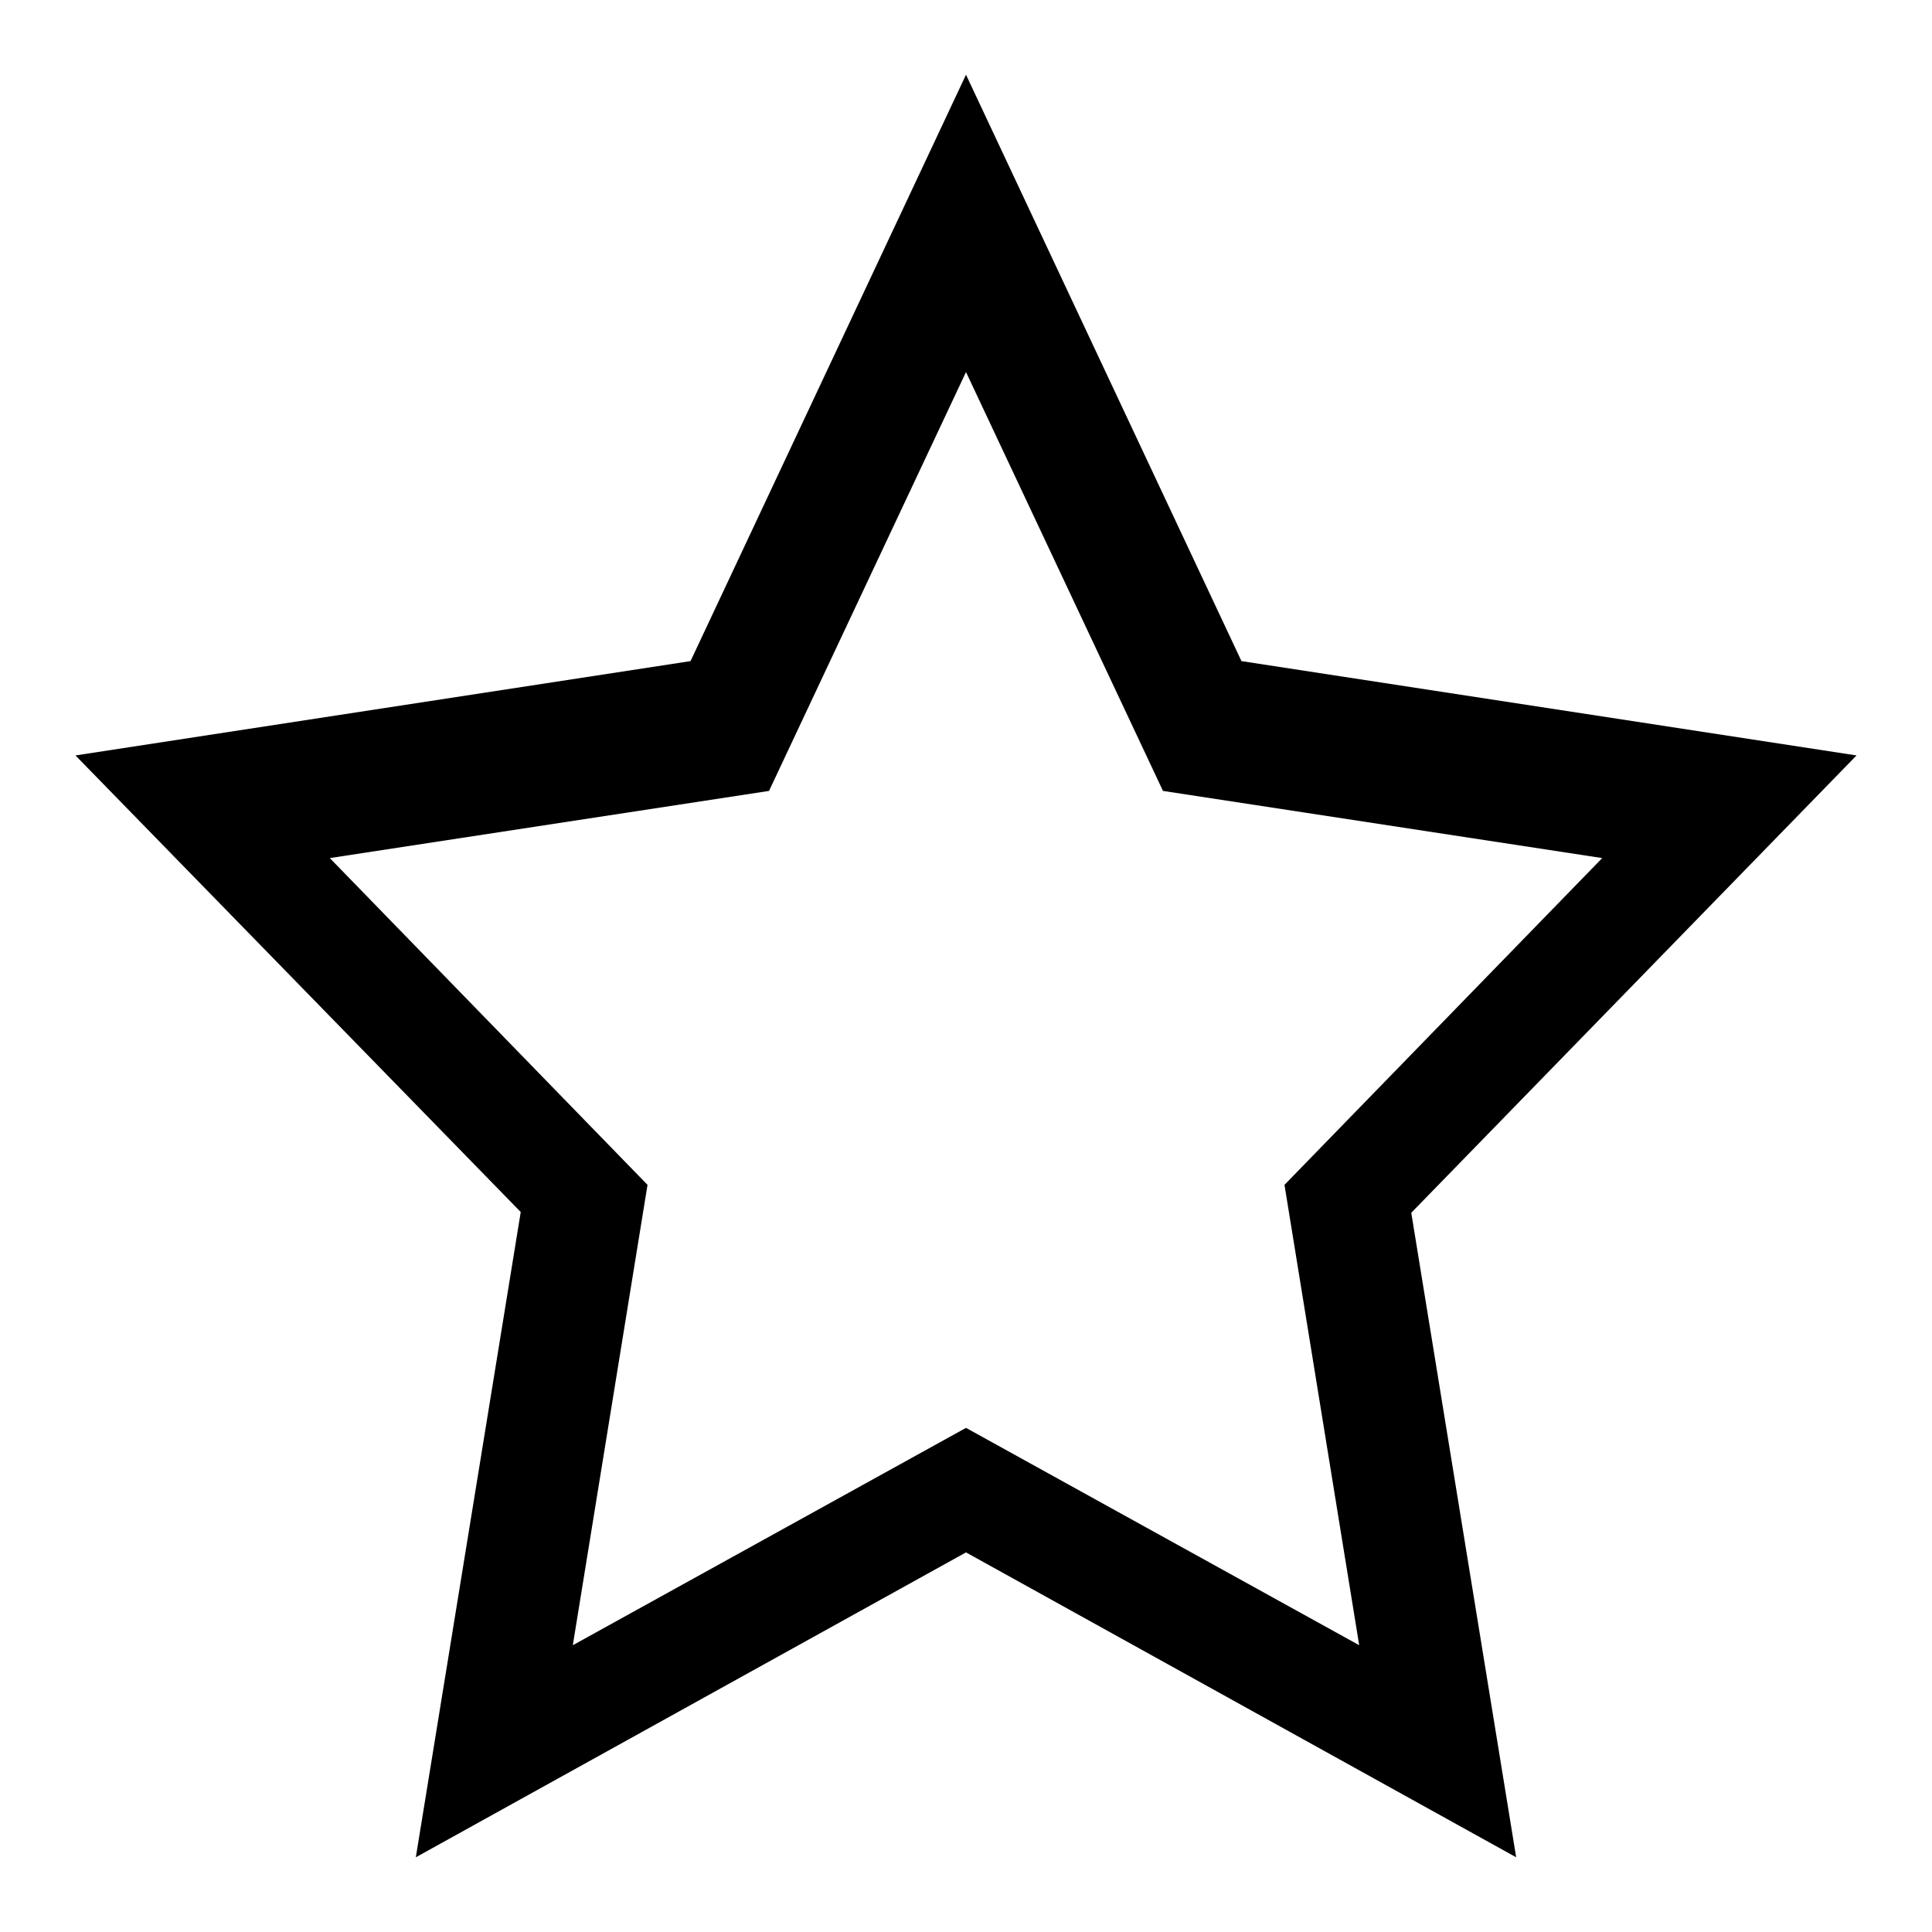 <?xml version="1.0" encoding="utf-8"?>
<!-- Svg Vector Icons : http://www.onlinewebfonts.com/icon -->
<!DOCTYPE svg PUBLIC "-//W3C//DTD SVG 1.1//EN" "http://www.w3.org/Graphics/SVG/1.1/DTD/svg11.dtd">
<svg version="1.1" xmlns="http://www.w3.org/2000/svg" xmlns:xlink="http://www.w3.org/1999/xlink" x="0px" y="0px" viewBox="0 0 256 256" enable-background="new 0 0 256 256" xml:space="preserve">
<g><g><path fill="#000000" d="M246,100.1l-81.5-12.5L128,9.9L91.5,87.6L10,100.1l59,60.5l-13.9,85.5l72.9-40.4l72.9,40.4L187,160.7L246,100.1z M128,189.2L75.9,218l9.9-61l-42.1-43.3l58.2-8.9L128,49.3l26.1,55.5l58.2,8.9l-42.1,43.3l9.9,61L128,189.2z"/></g></g>
</svg>